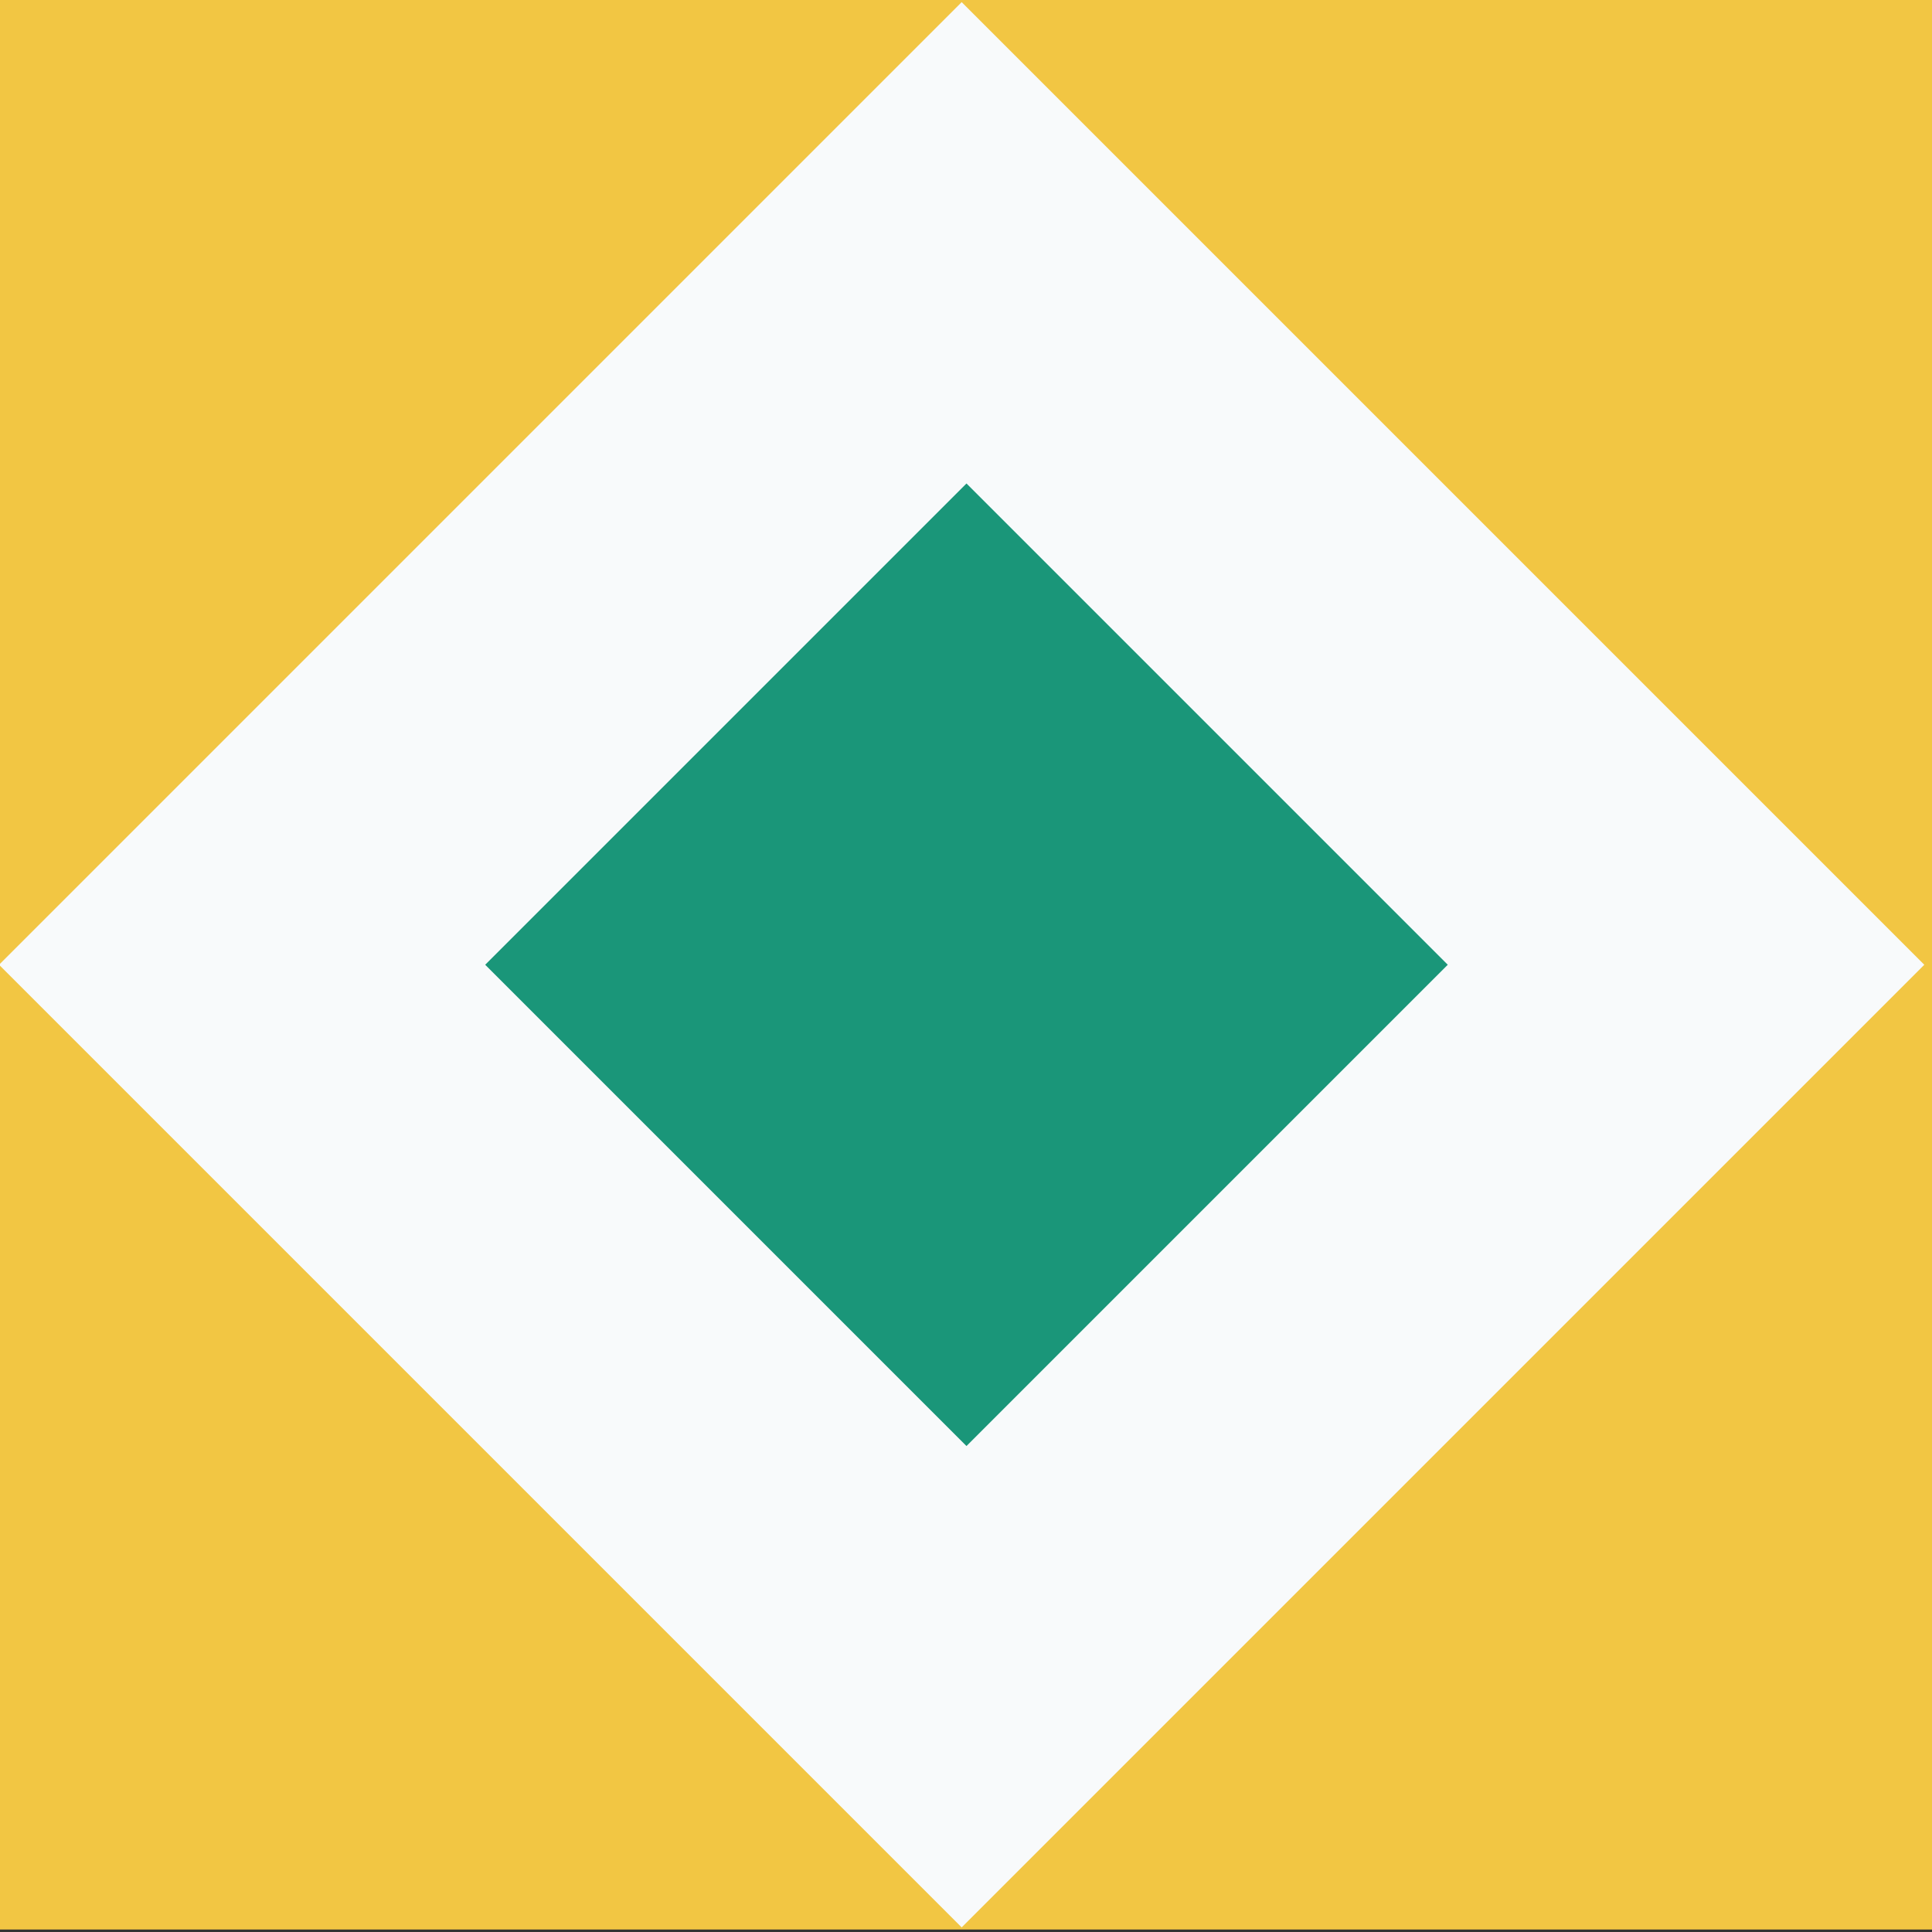 <svg xmlns="http://www.w3.org/2000/svg" width="28.1" height="28.1"><rect width="100%" height="100%" fill="#333333" stroke="none"/><path fill="#f2c643" d="M0 28.064v-28.1h28.1v28.1z"/><path fill="#f8fafb" d="M-.014 14.032 13.987.031l14.001 14.001-14.001 14.001z"/><path fill="#1a9679" d="m7.057 14.032 7-7 7 7-7 7z"/></svg>